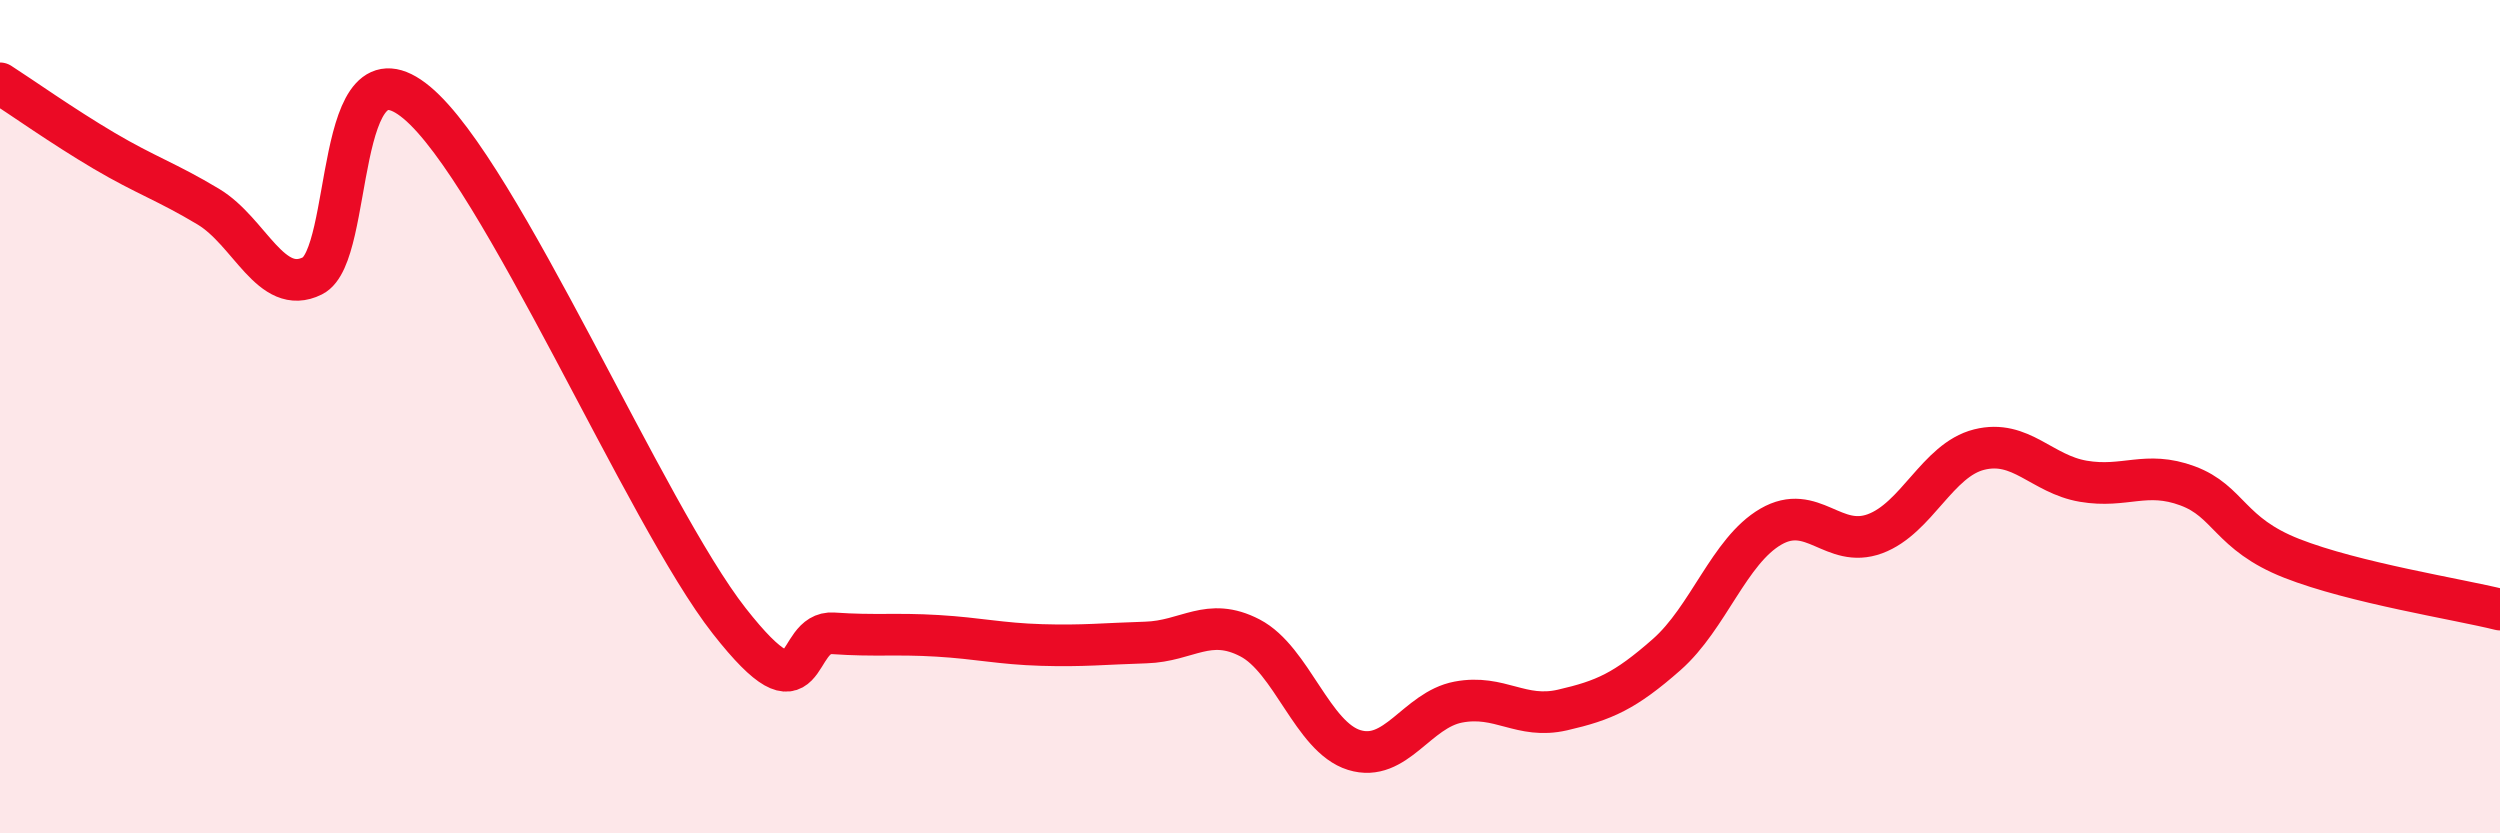 
    <svg width="60" height="20" viewBox="0 0 60 20" xmlns="http://www.w3.org/2000/svg">
      <path
        d="M 0,2 C 0.5,2.32 1.5,3.03 2.5,3.62 C 3.5,4.21 4,4.36 5,4.96 C 6,5.56 6.5,7.12 7.5,6.62 C 8.5,6.12 8,0.8 10,2.46 C 12,4.12 15.5,12.35 17.5,14.9 C 19.5,17.45 19,15.13 20,15.2 C 21,15.27 21.5,15.2 22.5,15.26 C 23.5,15.32 24,15.45 25,15.48 C 26,15.51 26.5,15.45 27.5,15.42 C 28.5,15.39 29,14.79 30,15.31 C 31,15.83 31.5,17.69 32.5,18 C 33.5,18.31 34,17.04 35,16.85 C 36,16.66 36.5,17.27 37.5,17.04 C 38.5,16.81 39,16.59 40,15.71 C 41,14.83 41.5,13.22 42.5,12.64 C 43.5,12.06 44,13.18 45,12.81 C 46,12.44 46.5,11.04 47.5,10.79 C 48.5,10.54 49,11.38 50,11.55 C 51,11.72 51.5,11.29 52.5,11.66 C 53.5,12.03 53.5,12.81 55,13.4 C 56.5,13.99 59,14.38 60,14.63L60 20L0 20Z"
        fill="#EB0A25"
        opacity="0.1"
        stroke-linecap="round"
        stroke-linejoin="round"
      />
      <path
        d="M 0,2 C 0.5,2.32 1.5,3.03 2.5,3.62 C 3.5,4.21 4,4.36 5,4.96 C 6,5.56 6.5,7.12 7.5,6.62 C 8.5,6.12 8,0.8 10,2.46 C 12,4.12 15.5,12.35 17.5,14.9 C 19.5,17.45 19,15.13 20,15.2 C 21,15.27 21.5,15.2 22.5,15.26 C 23.5,15.32 24,15.45 25,15.48 C 26,15.51 26.5,15.45 27.5,15.42 C 28.5,15.39 29,14.79 30,15.31 C 31,15.83 31.5,17.69 32.5,18 C 33.5,18.31 34,17.04 35,16.85 C 36,16.66 36.5,17.27 37.5,17.04 C 38.5,16.81 39,16.59 40,15.71 C 41,14.83 41.5,13.22 42.5,12.64 C 43.5,12.06 44,13.18 45,12.81 C 46,12.44 46.5,11.04 47.5,10.79 C 48.5,10.54 49,11.38 50,11.55 C 51,11.72 51.5,11.29 52.5,11.66 C 53.5,12.03 53.5,12.81 55,13.4 C 56.5,13.99 59,14.38 60,14.63"
        stroke="#EB0A25"
        stroke-width="1"
        fill="none"
        stroke-linecap="round"
        stroke-linejoin="round"
      />
    </svg>
  